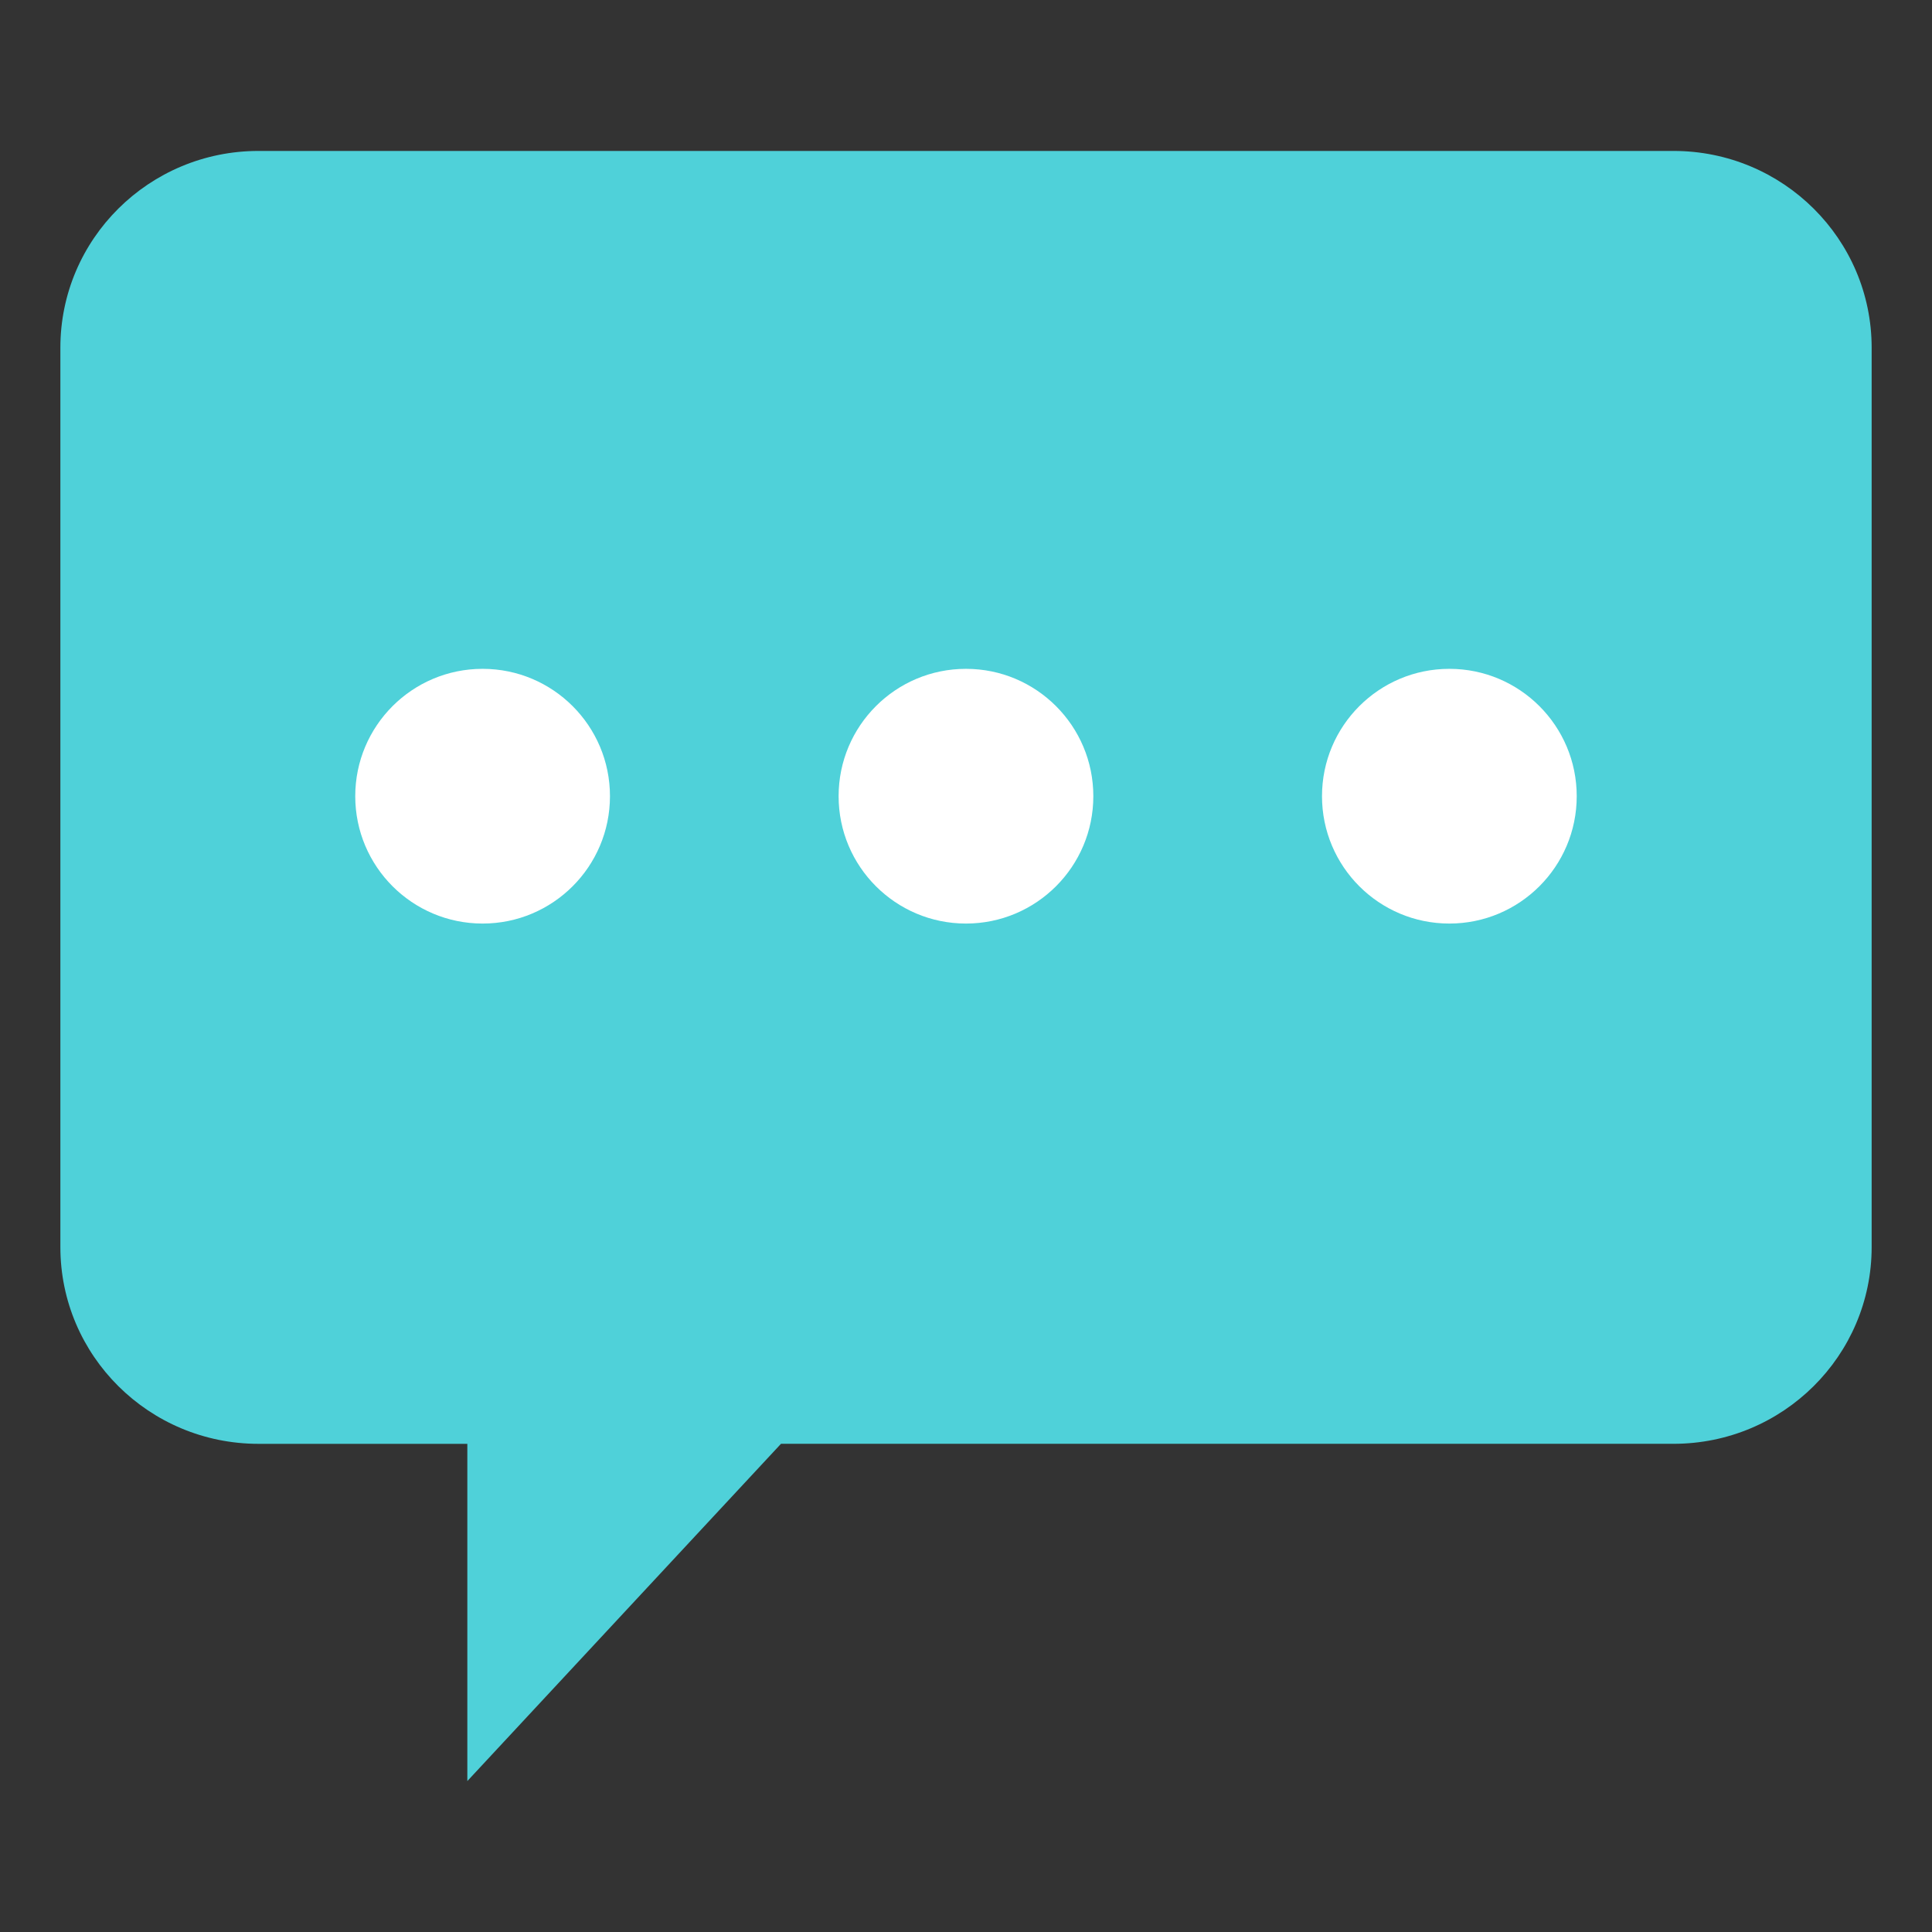 <svg xmlns="http://www.w3.org/2000/svg" width="64" height="64" viewBox="0 0 64 64"><rect x="0" y="0" width="64" height="64" fill="#333333" stroke="none"/><path fill="#4FD1D9" d="M55.438 5H8.563C4.938 5 2 7.918 2 11.518v29.793c0 3.599 2.938 6.518 6.563 6.518h6.918V59l10.39-11.172h29.567c3.624 0 6.563-2.919 6.563-6.518V11.518C62 7.918 59.062 5 55.438 5z"/><g fill="#FFF"><circle cx="15.987" cy="26.375" r="4.219"/><circle cx="31.999" cy="26.375" r="4.219"/><circle cx="48.012" cy="26.375" r="4.219"/></g></svg>